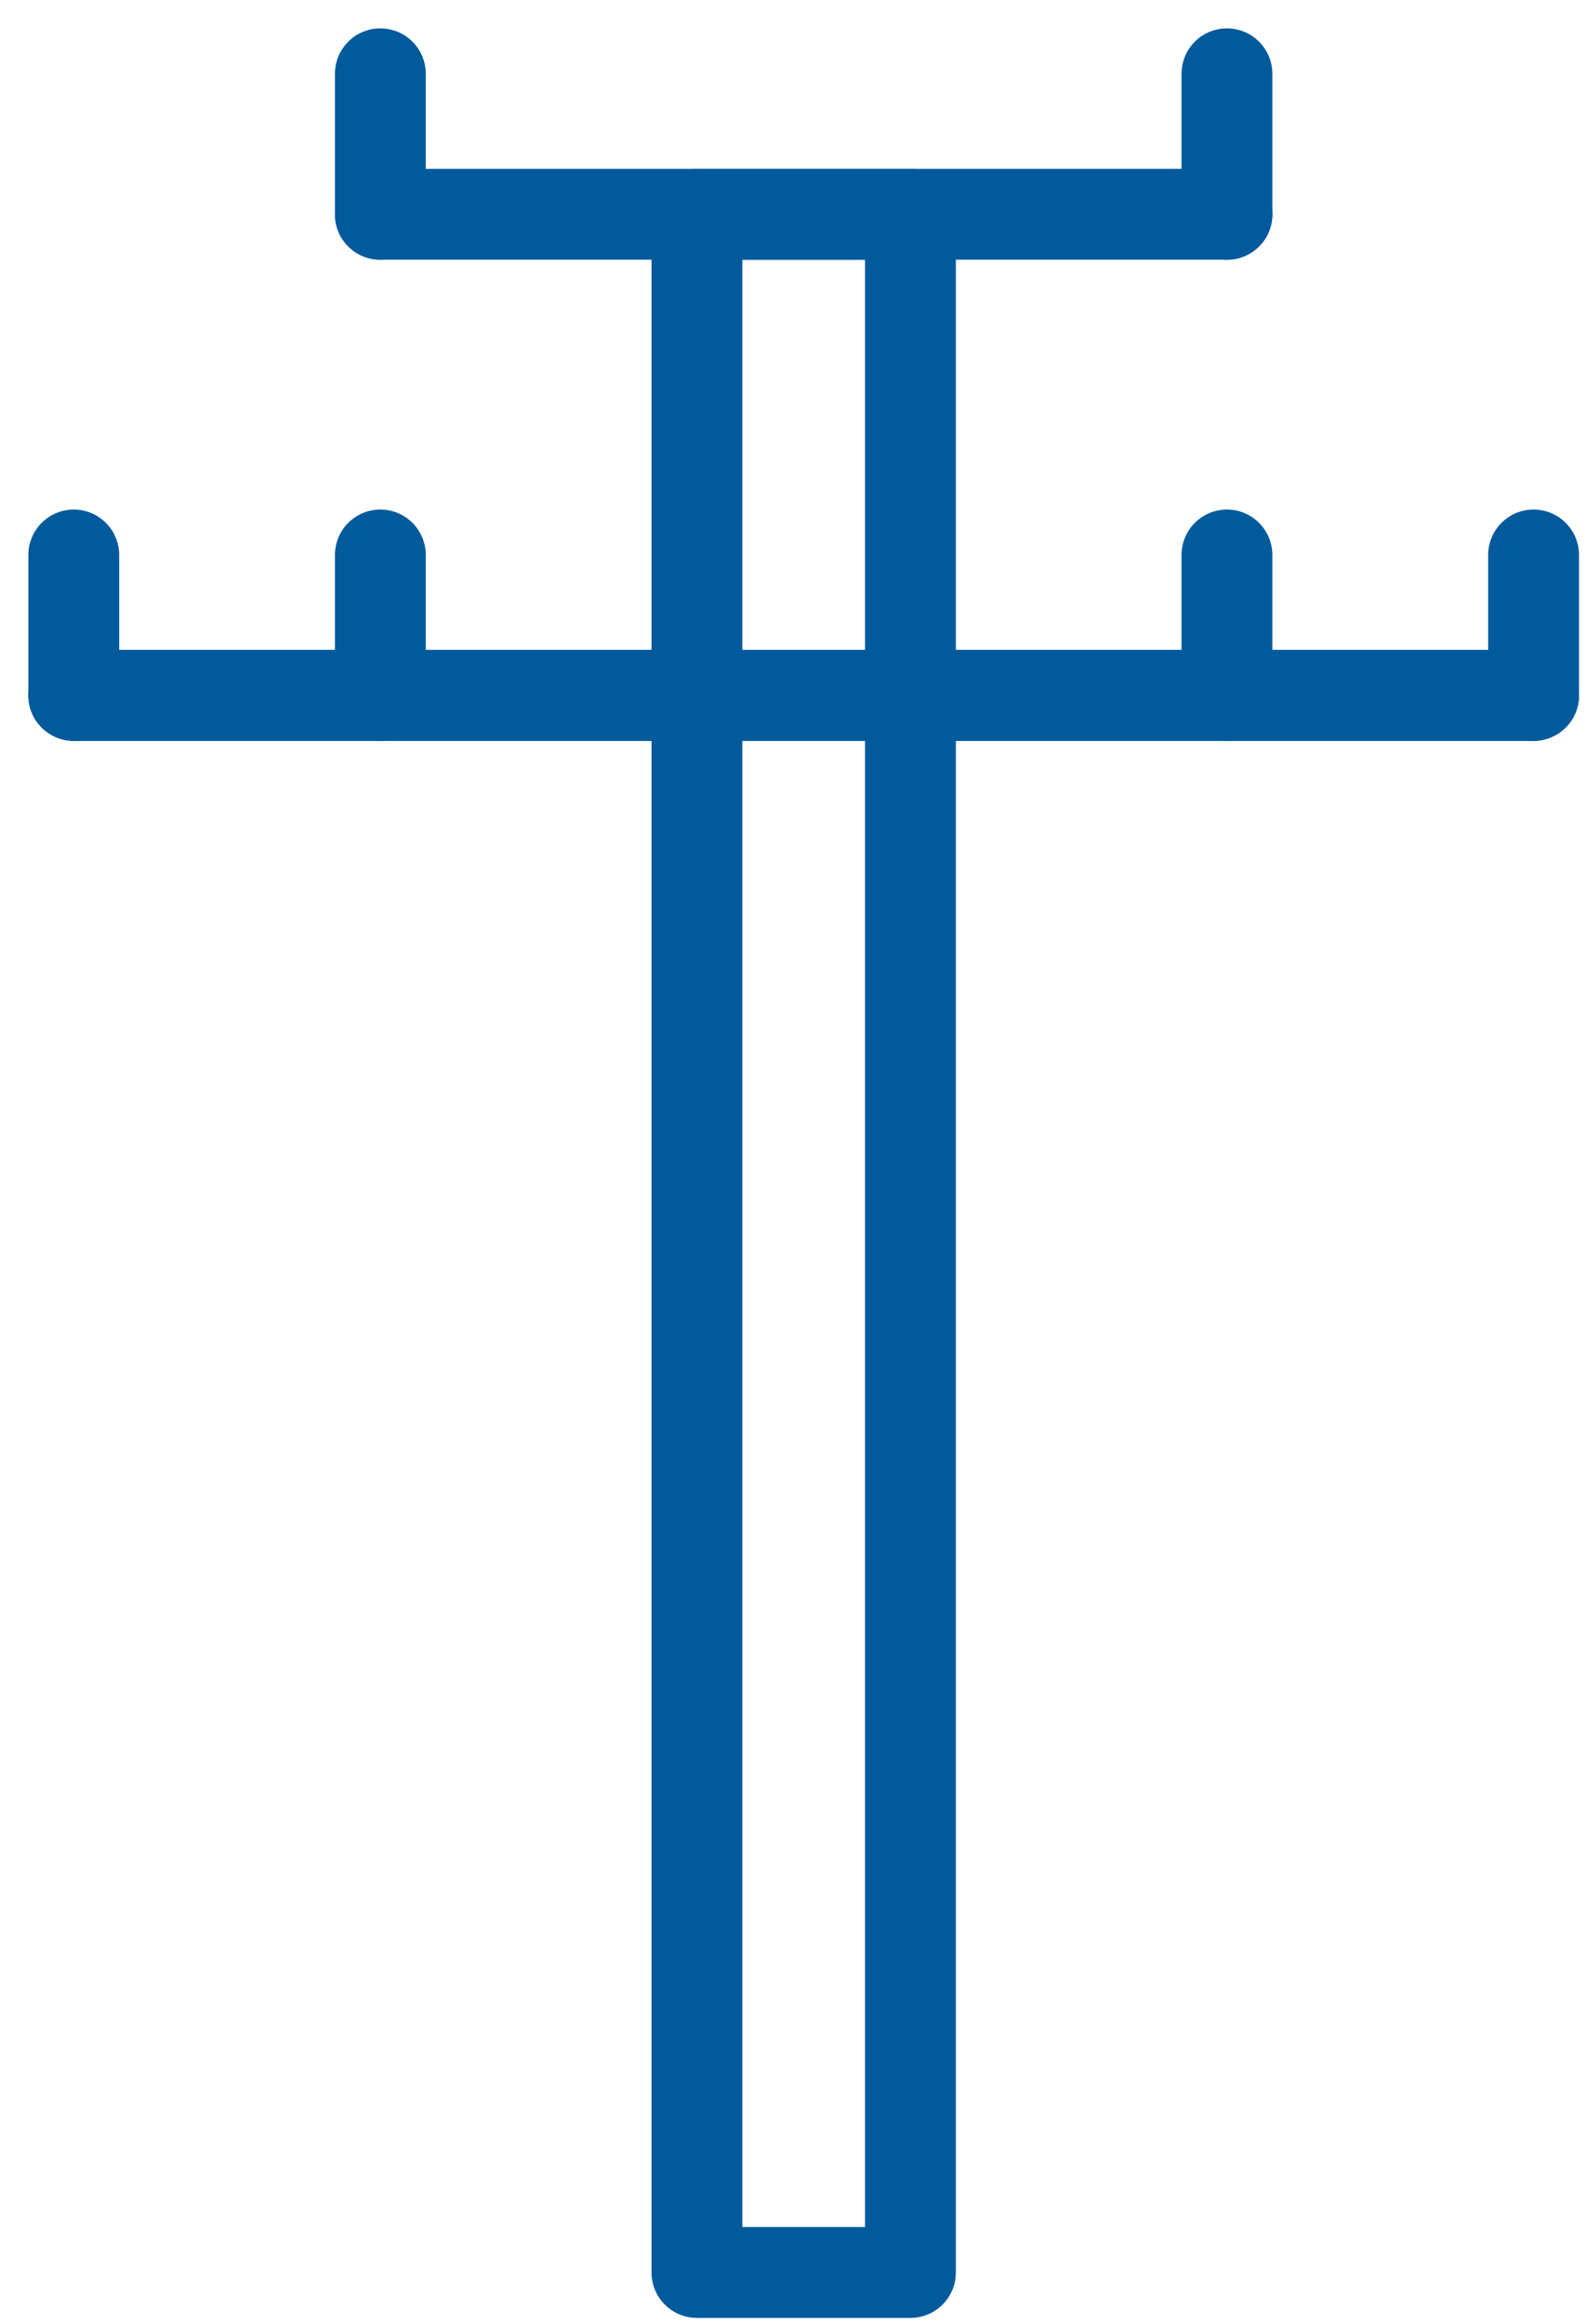 <svg width="43" height="63" viewBox="0 0 43 63" fill="none" xmlns="http://www.w3.org/2000/svg">
<path d="M33.266 5.81H10.312" stroke="#005A9C" stroke-width="2.462" stroke-linecap="round" stroke-linejoin="round"/>
<path d="M10.312 2V5.811" stroke="#005A9C" stroke-width="2.462" stroke-linecap="round" stroke-linejoin="round"/>
<path d="M33.265 2V5.811" stroke="#005A9C" stroke-width="2.462" stroke-linecap="round" stroke-linejoin="round"/>
<path d="M41.577 18.852H2" stroke="#005A9C" stroke-width="2.462" stroke-linecap="round" stroke-linejoin="round"/>
<path d="M10.312 15.045V18.852" stroke="#005A9C" stroke-width="2.462" stroke-linecap="round" stroke-linejoin="round"/>
<path d="M33.265 15.045V18.852" stroke="#005A9C" stroke-width="2.462" stroke-linecap="round" stroke-linejoin="round"/>
<path d="M41.577 18.852H2" stroke="#005A9C" stroke-width="2.462" stroke-linecap="round" stroke-linejoin="round"/>
<path d="M41.579 15.045V18.852" stroke="#005A9C" stroke-width="2.462" stroke-linecap="round" stroke-linejoin="round"/>
<path d="M2 15.045V18.852" stroke="#005A9C" stroke-width="2.462" stroke-linecap="round" stroke-linejoin="round"/>
<path d="M24.684 5.811H18.895V61.607H24.684V5.811Z" stroke="#005A9C" stroke-width="2.462" stroke-linecap="round" stroke-linejoin="round"/>
</svg>
